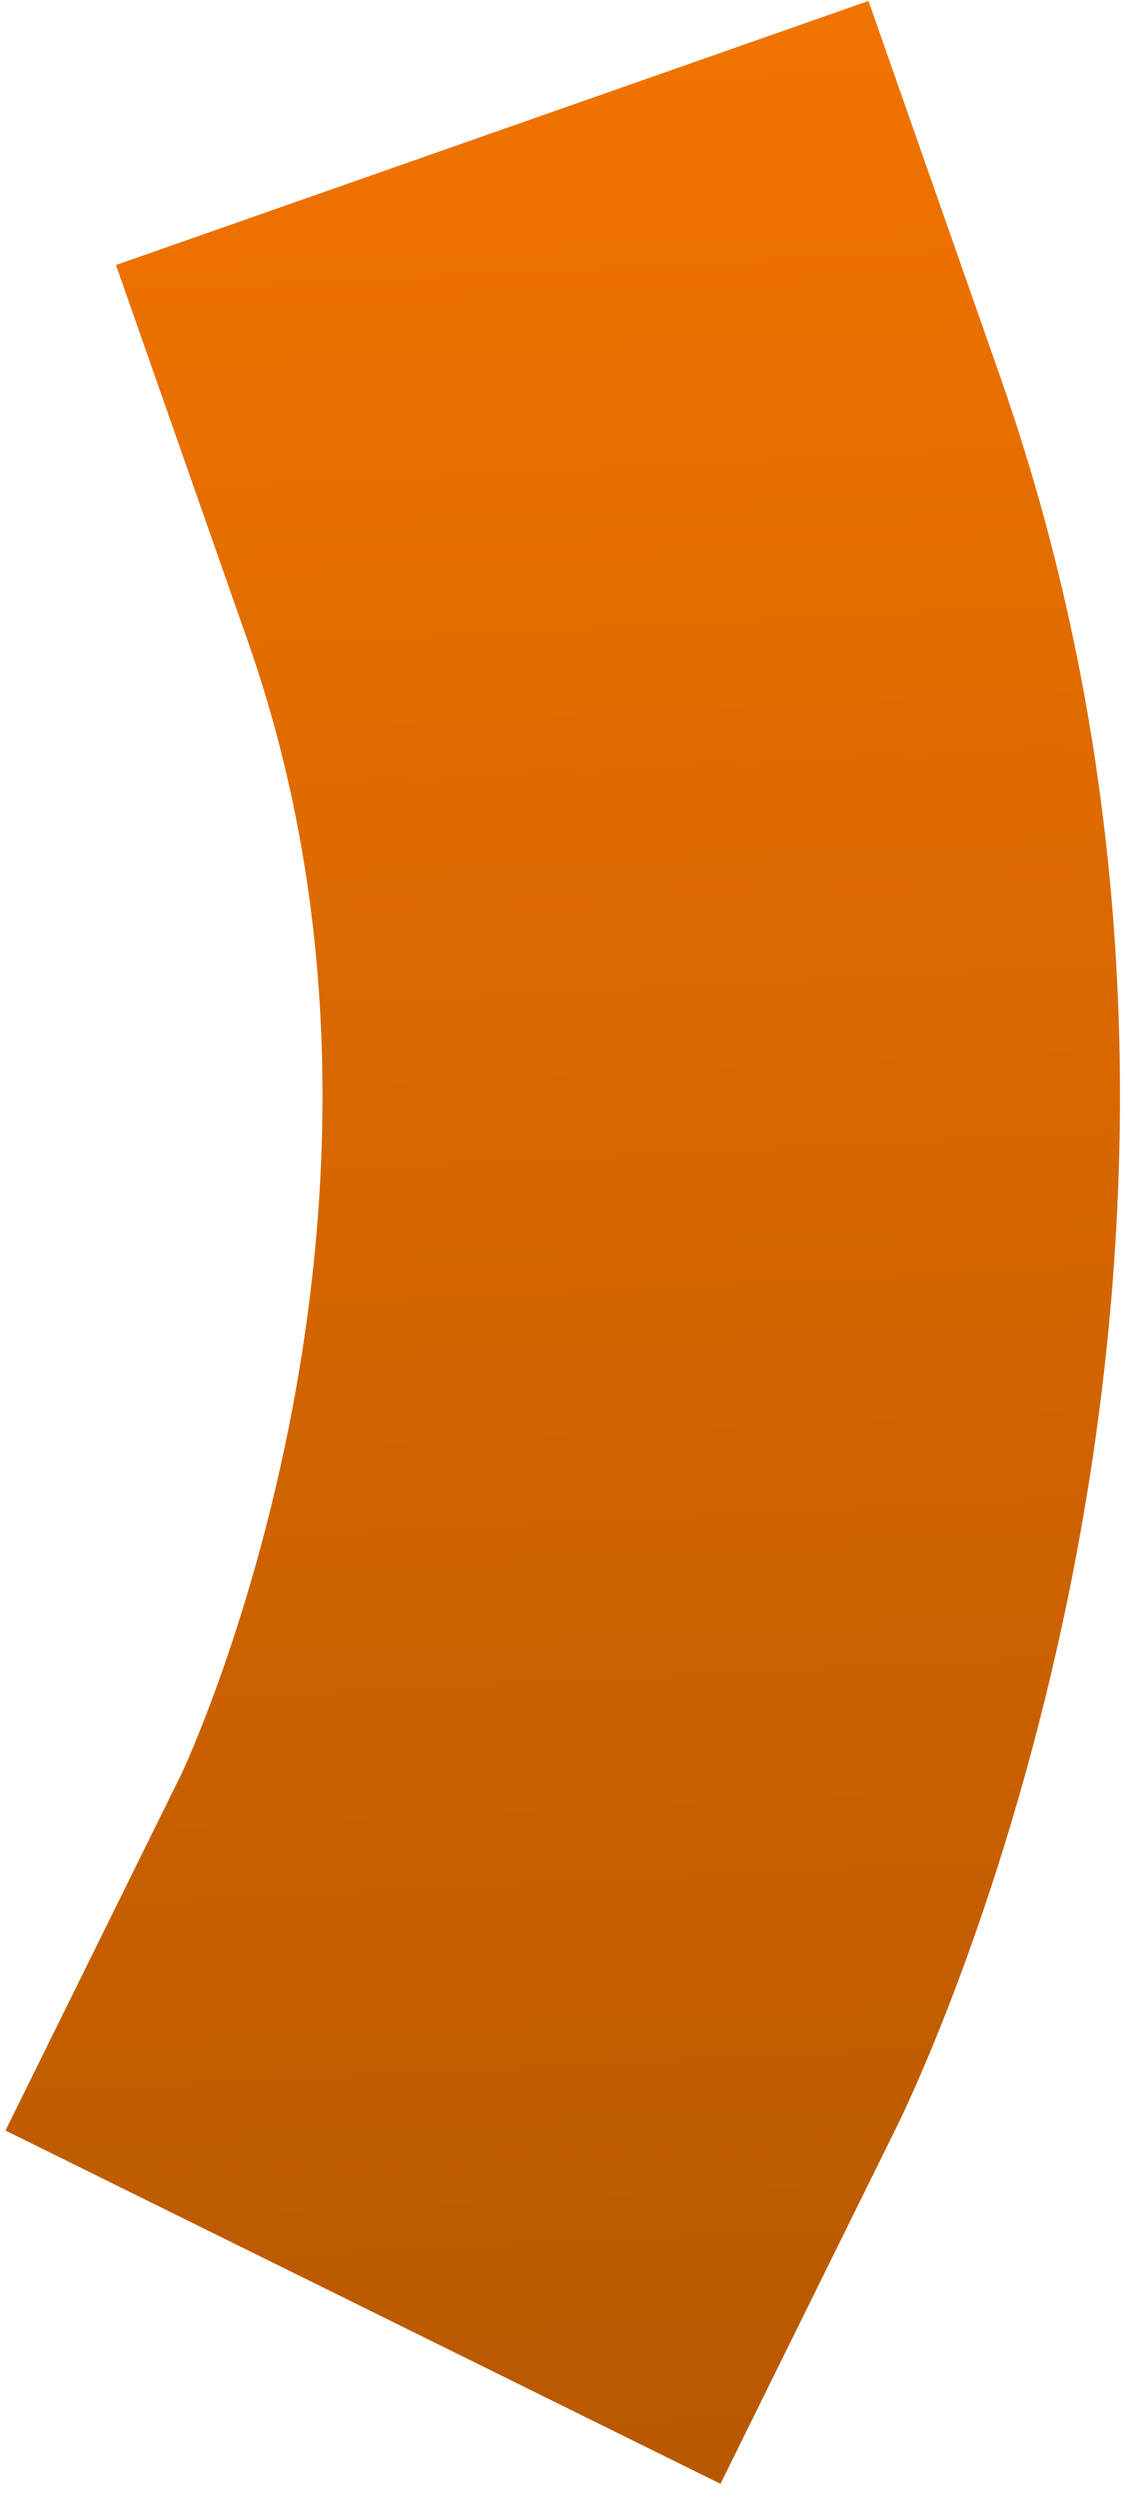 <?xml version="1.0" encoding="UTF-8"?> <svg xmlns="http://www.w3.org/2000/svg" width="43" height="94" viewBox="0 0 43 94" fill="none"><path d="M20.297 73.298C20.297 73.298 33.263 47.041 23.482 19.155" stroke="url(#paint0_linear_35_3950)" stroke-width="30" stroke-linecap="square"></path><defs><linearGradient id="paint0_linear_35_3950" x1="21.214" y1="-22.092" x2="29.252" y2="143.176" gradientUnits="userSpaceOnUse"><stop stop-color="#FF7A00"></stop><stop offset="1" stop-color="#994900"></stop></linearGradient></defs></svg> 